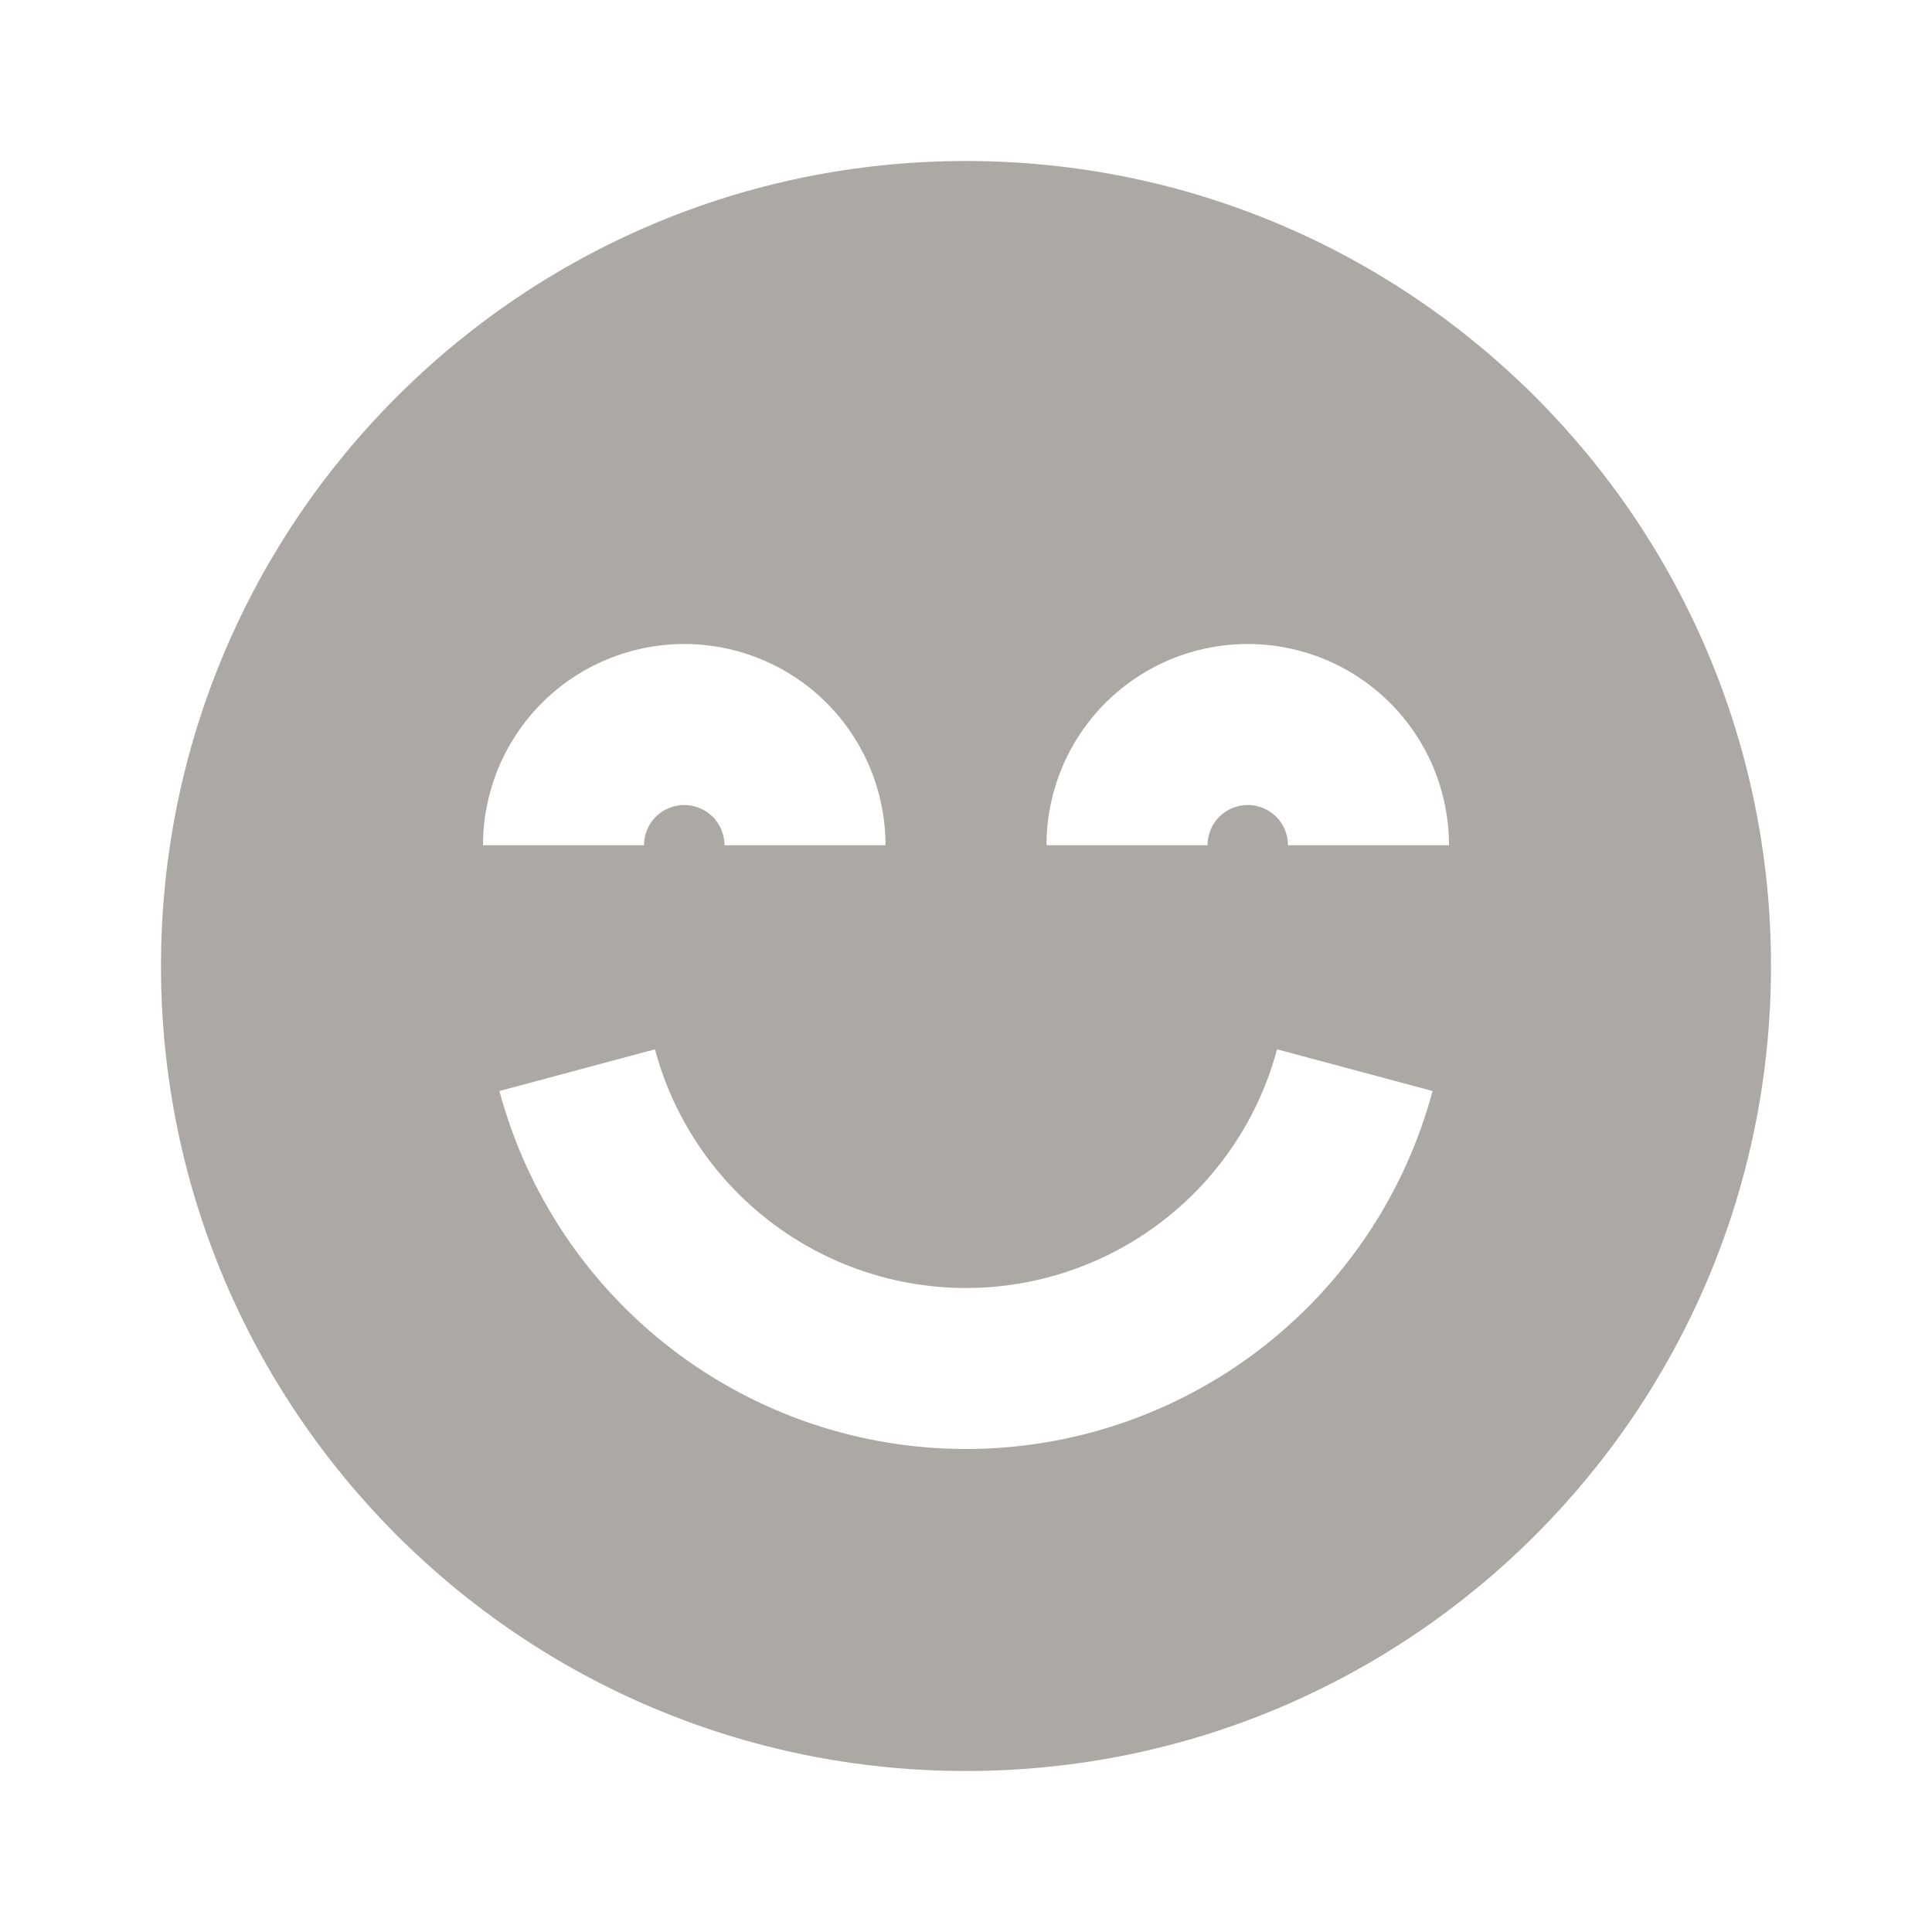 <svg width="24" height="24" viewBox="0 0 24 24" fill="none" xmlns="http://www.w3.org/2000/svg">
<path fill-rule="evenodd" clip-rule="evenodd" d="M2 12C2 6.477 6.477 2 12 2C17.523 2 22 6.477 22 12C22 17.523 17.523 22 12 22C6.477 22 2 17.523 2 12ZM12 18C10.679 18 9.395 17.564 8.347 16.76C7.3 15.956 6.546 14.829 6.204 13.553L8.136 13.035C8.364 13.886 8.866 14.637 9.565 15.173C10.264 15.71 11.12 16 12 16C12.88 16 13.736 15.709 14.435 15.173C15.134 14.637 15.636 13.886 15.864 13.035L17.796 13.553C17.454 14.829 16.7 15.956 15.653 16.76C14.605 17.564 13.321 18 12 18ZM7.543 8.19C7.847 8.065 8.172 8 8.5 8C8.828 8 9.153 8.065 9.457 8.19C9.76 8.316 10.036 8.5 10.268 8.732C10.5 8.964 10.684 9.24 10.81 9.543C10.935 9.847 11 10.172 11 10.5H9C9 10.434 8.987 10.369 8.962 10.309C8.937 10.248 8.9 10.193 8.854 10.146C8.807 10.1 8.752 10.063 8.691 10.038C8.631 10.013 8.566 10 8.5 10C8.434 10 8.369 10.013 8.309 10.038C8.248 10.063 8.193 10.1 8.146 10.146C8.1 10.193 8.063 10.248 8.038 10.309C8.013 10.369 8 10.434 8 10.5H6C6 10.172 6.065 9.847 6.19 9.543C6.316 9.24 6.5 8.964 6.732 8.732C6.964 8.5 7.24 8.316 7.543 8.19ZM15.5 8C15.172 8 14.847 8.065 14.543 8.19C14.24 8.316 13.964 8.5 13.732 8.732C13.5 8.964 13.316 9.24 13.19 9.543C13.065 9.847 13 10.172 13 10.5H15C15 10.434 15.013 10.369 15.038 10.309C15.063 10.248 15.1 10.193 15.146 10.146C15.193 10.1 15.248 10.063 15.309 10.038C15.369 10.013 15.434 10 15.5 10C15.566 10 15.631 10.013 15.691 10.038C15.752 10.063 15.807 10.1 15.854 10.146C15.9 10.193 15.937 10.248 15.962 10.309C15.987 10.369 16 10.434 16 10.5H18C18 10.172 17.935 9.847 17.81 9.543C17.684 9.24 17.5 8.964 17.268 8.732C17.036 8.5 16.76 8.316 16.457 8.19C16.153 8.065 15.828 8 15.5 8Z" fill="#ACA9A5"/>
</svg>
